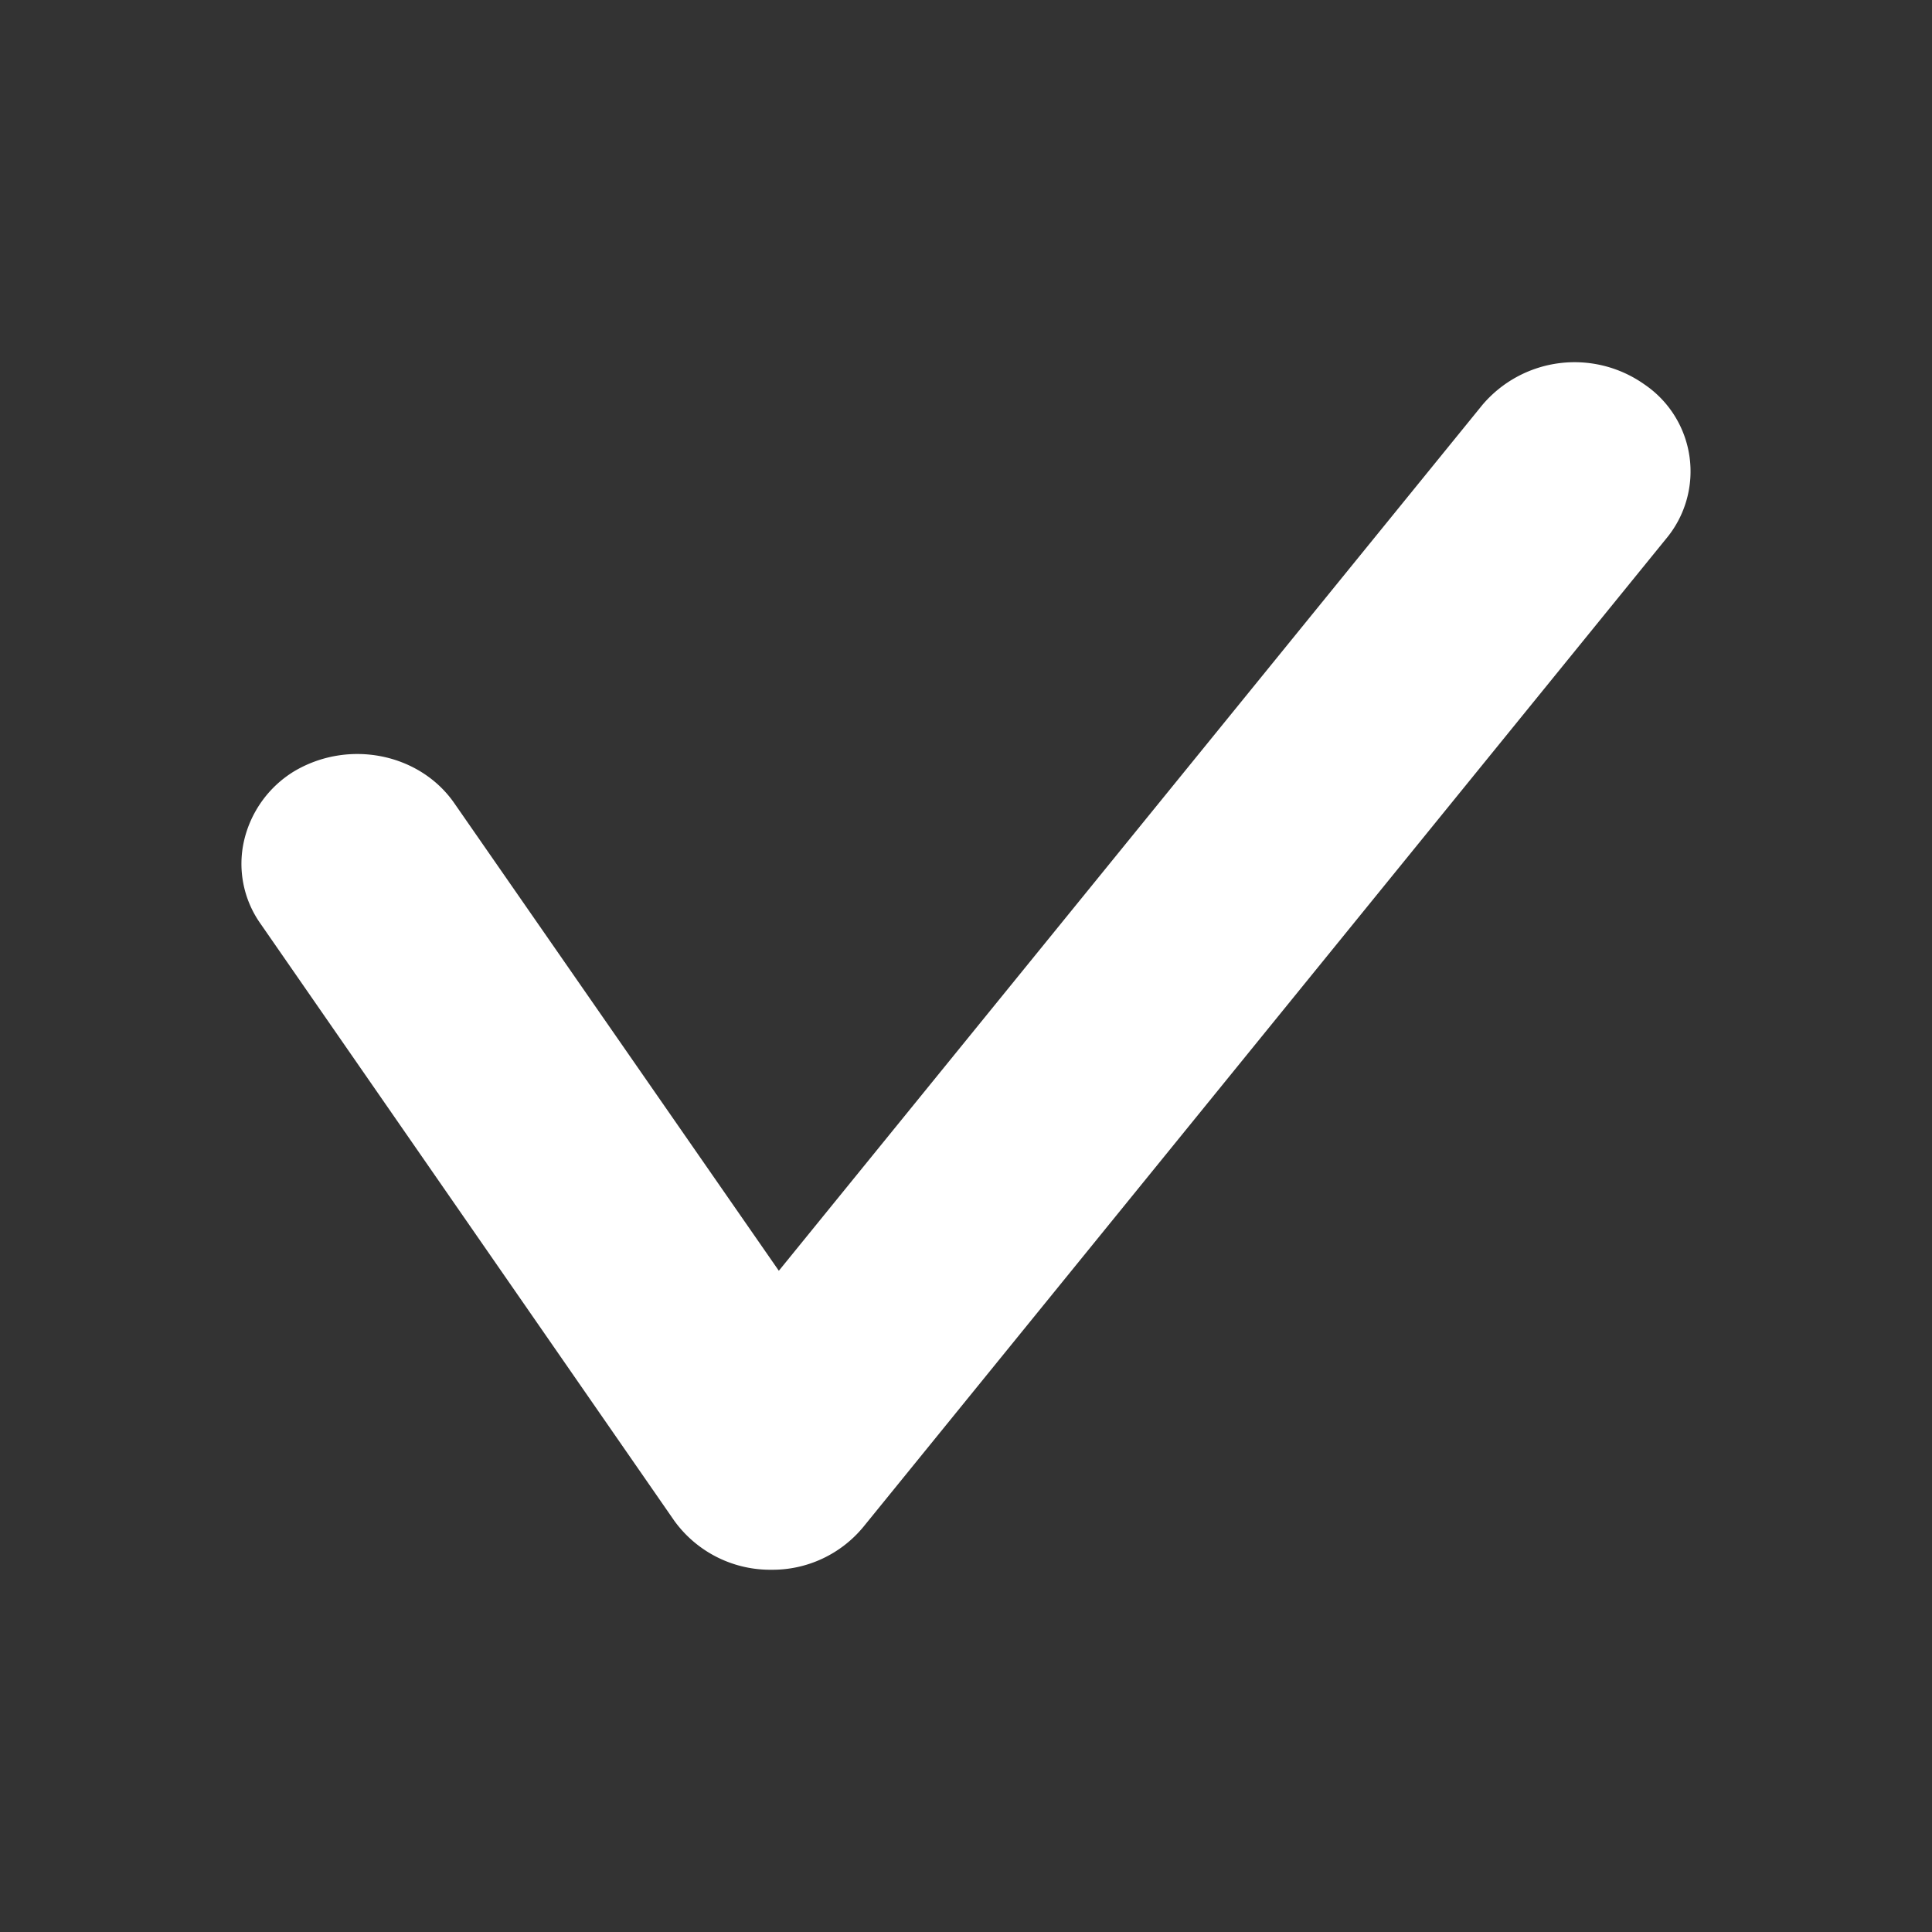 <svg width="16" height="16" viewBox="0 0 16 16" xmlns="http://www.w3.org/2000/svg">
	<rect x="0" y="0" width="16" height="16" fill="#333333" stroke="none"/>
	<path d="M6.387 13H6.37a.98.98 0 0 1-.786-.406L2.157 7.649a.858.858 0 0 1-.136-.686.915.915 0 0 1 .411-.573c.455-.273 1.049-.15 1.334.267l2.684 3.867 5.826-7.17a1.001 1.001 0 0 1 1.343-.17.87.87 0 0 1 .177 1.28L7.15 12.645a.975.975 0 0 1-.763.355" fill="#ffffff"/>
</svg>
